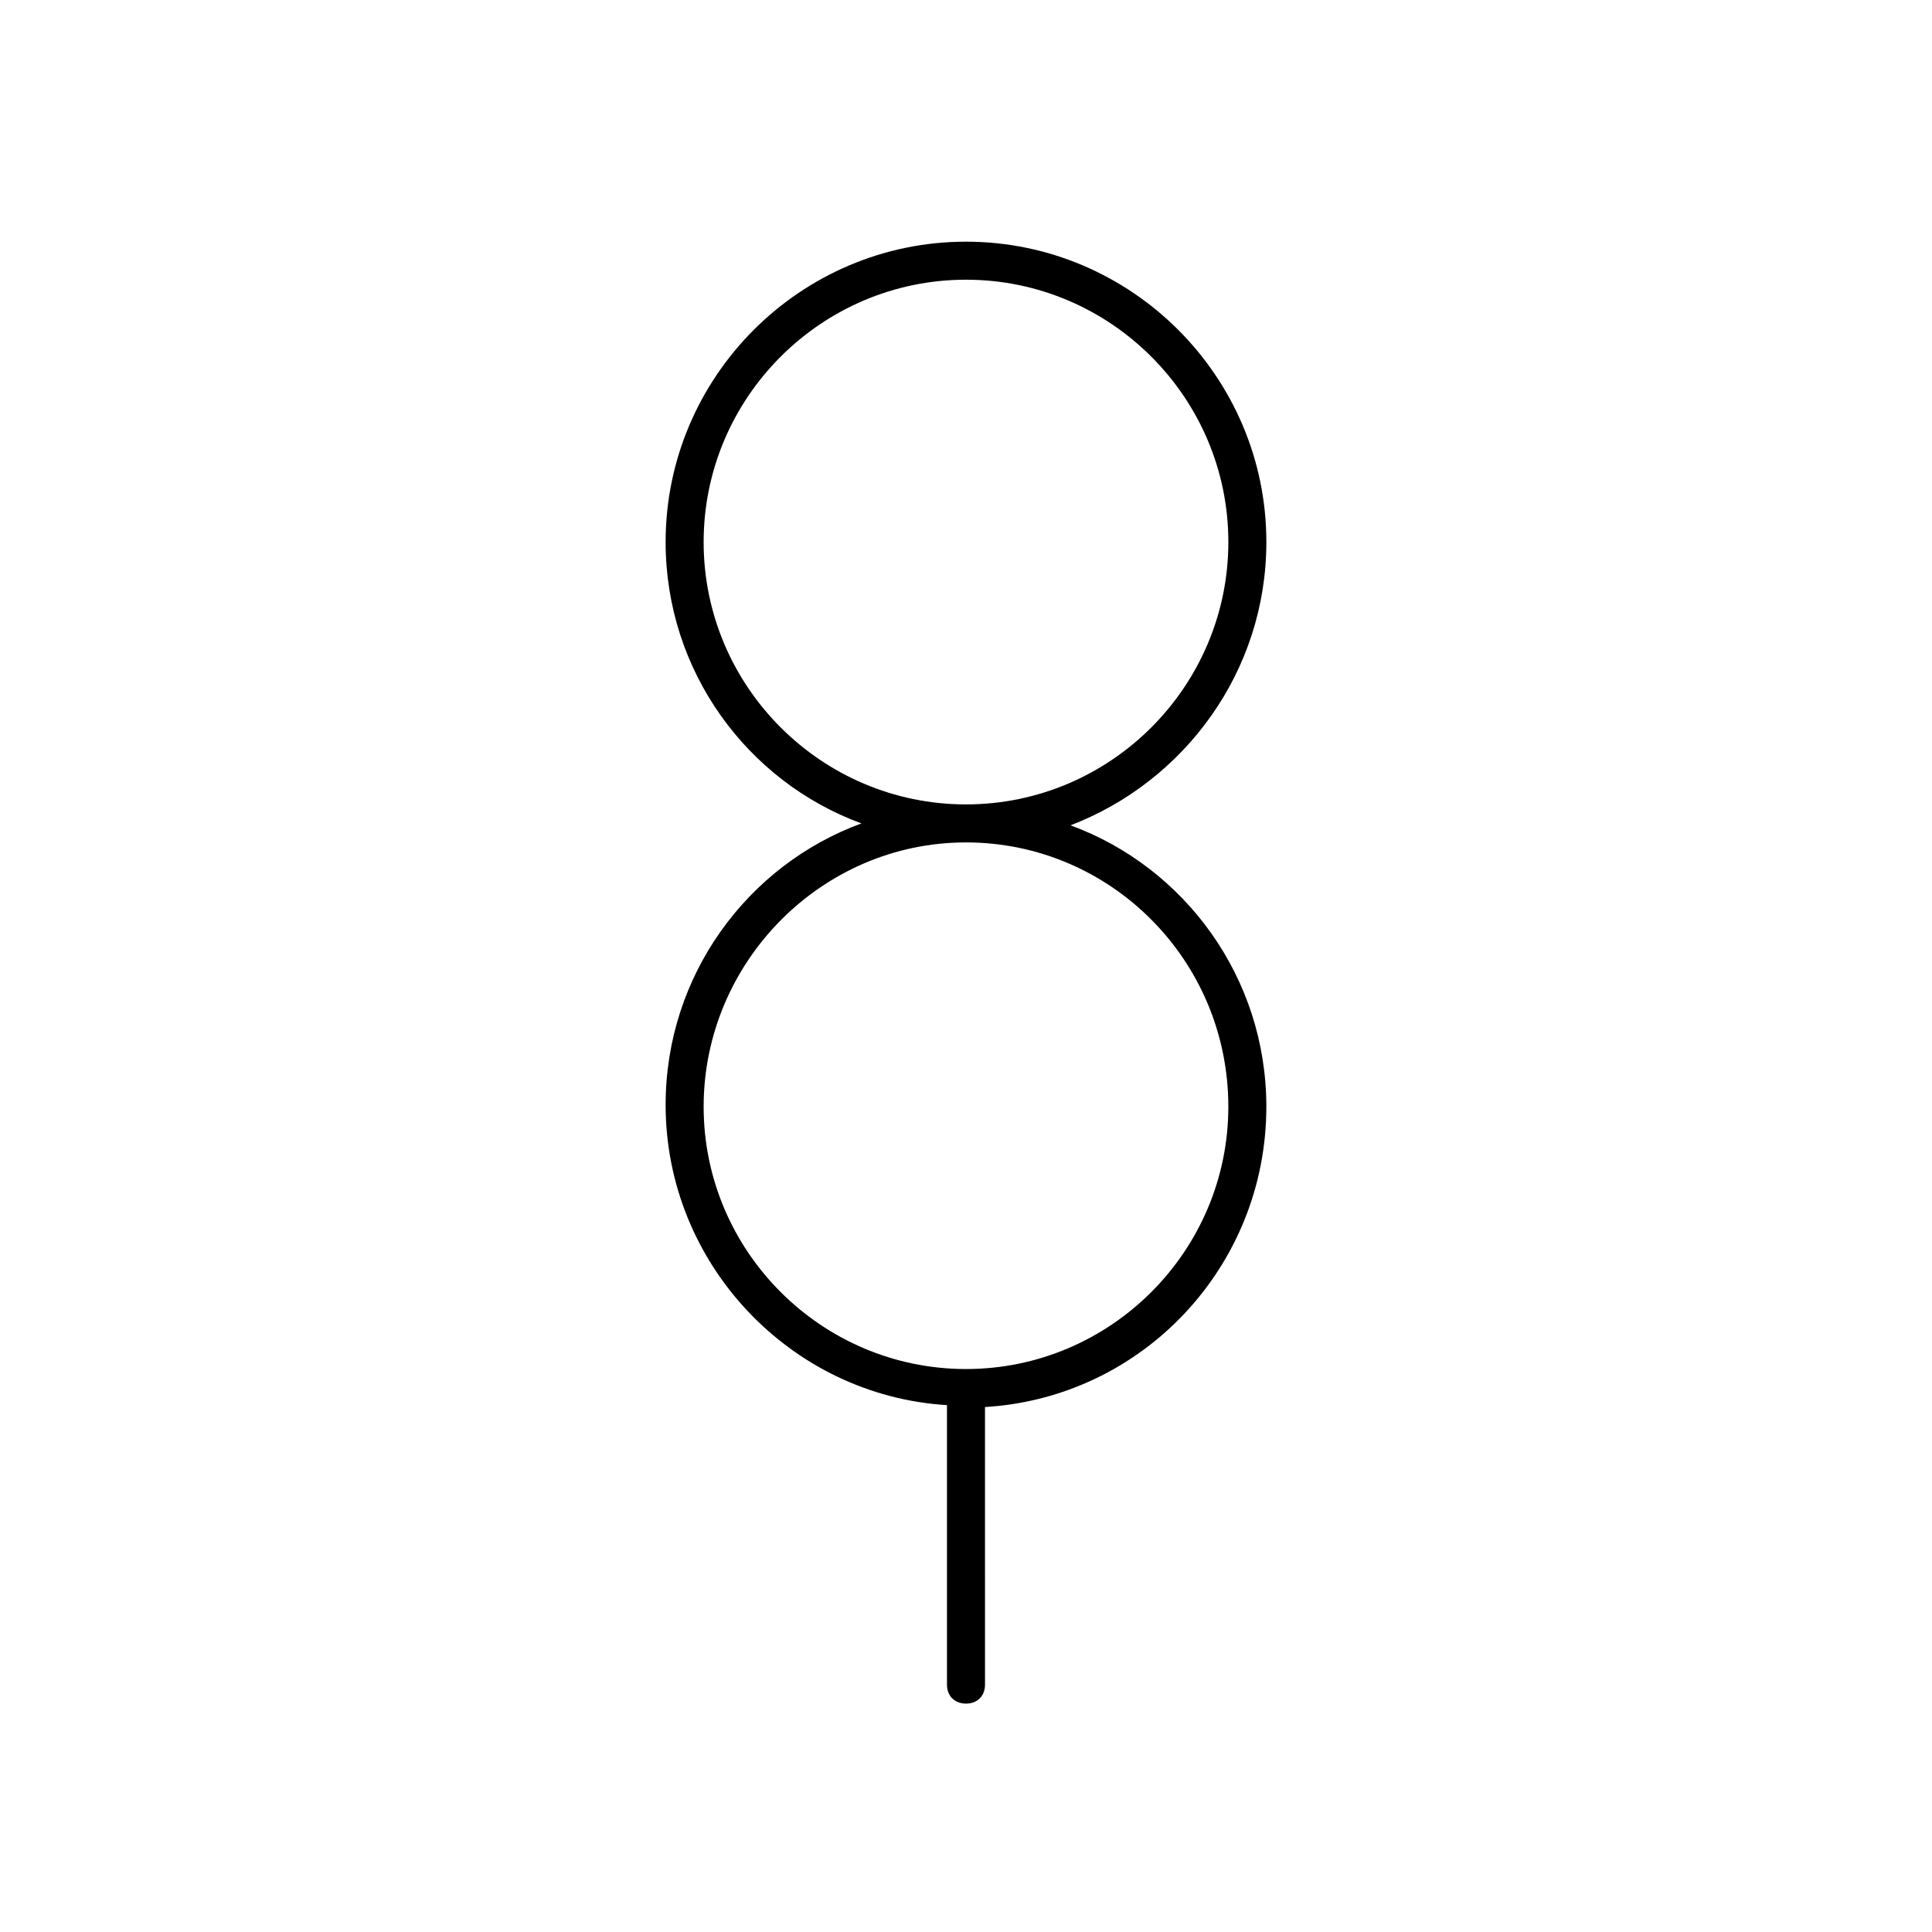 <?xml version="1.0" encoding="UTF-8"?>
<!-- Uploaded to: ICON Repo, www.iconrepo.com, Generator: ICON Repo Mixer Tools -->
<svg fill="#000000" width="800px" height="800px" version="1.1" viewBox="144 144 512 512" xmlns="http://www.w3.org/2000/svg">
 <path d="m479.6 287.65c0-43.832-35.77-79.602-79.602-79.602s-79.602 35.77-79.602 79.602c0 34.258 21.664 63.48 51.891 74.562-30.23 11.082-51.891 40.305-51.891 74.562 0 42.32 33.25 77.082 74.562 79.602v74.059c0 3.023 2.016 5.039 5.039 5.039s5.039-2.016 5.039-5.039l-0.004-73.551c41.816-2.519 74.562-37.281 74.562-79.602 0-34.258-21.664-63.48-51.891-74.562 30.23-11.59 51.895-40.812 51.895-75.07zm-10.078 149.63c0 38.289-31.234 69.527-69.527 69.527-38.285-0.004-69.523-31.238-69.523-69.527s31.238-70.031 69.527-70.031 69.523 31.238 69.523 70.031zm-69.523-80.105c-38.289 0-69.527-31.234-69.527-69.527 0-38.289 31.238-69.523 69.527-69.523s69.527 31.234 69.527 69.527c-0.004 38.285-31.238 69.523-69.527 69.523z"/>
</svg>